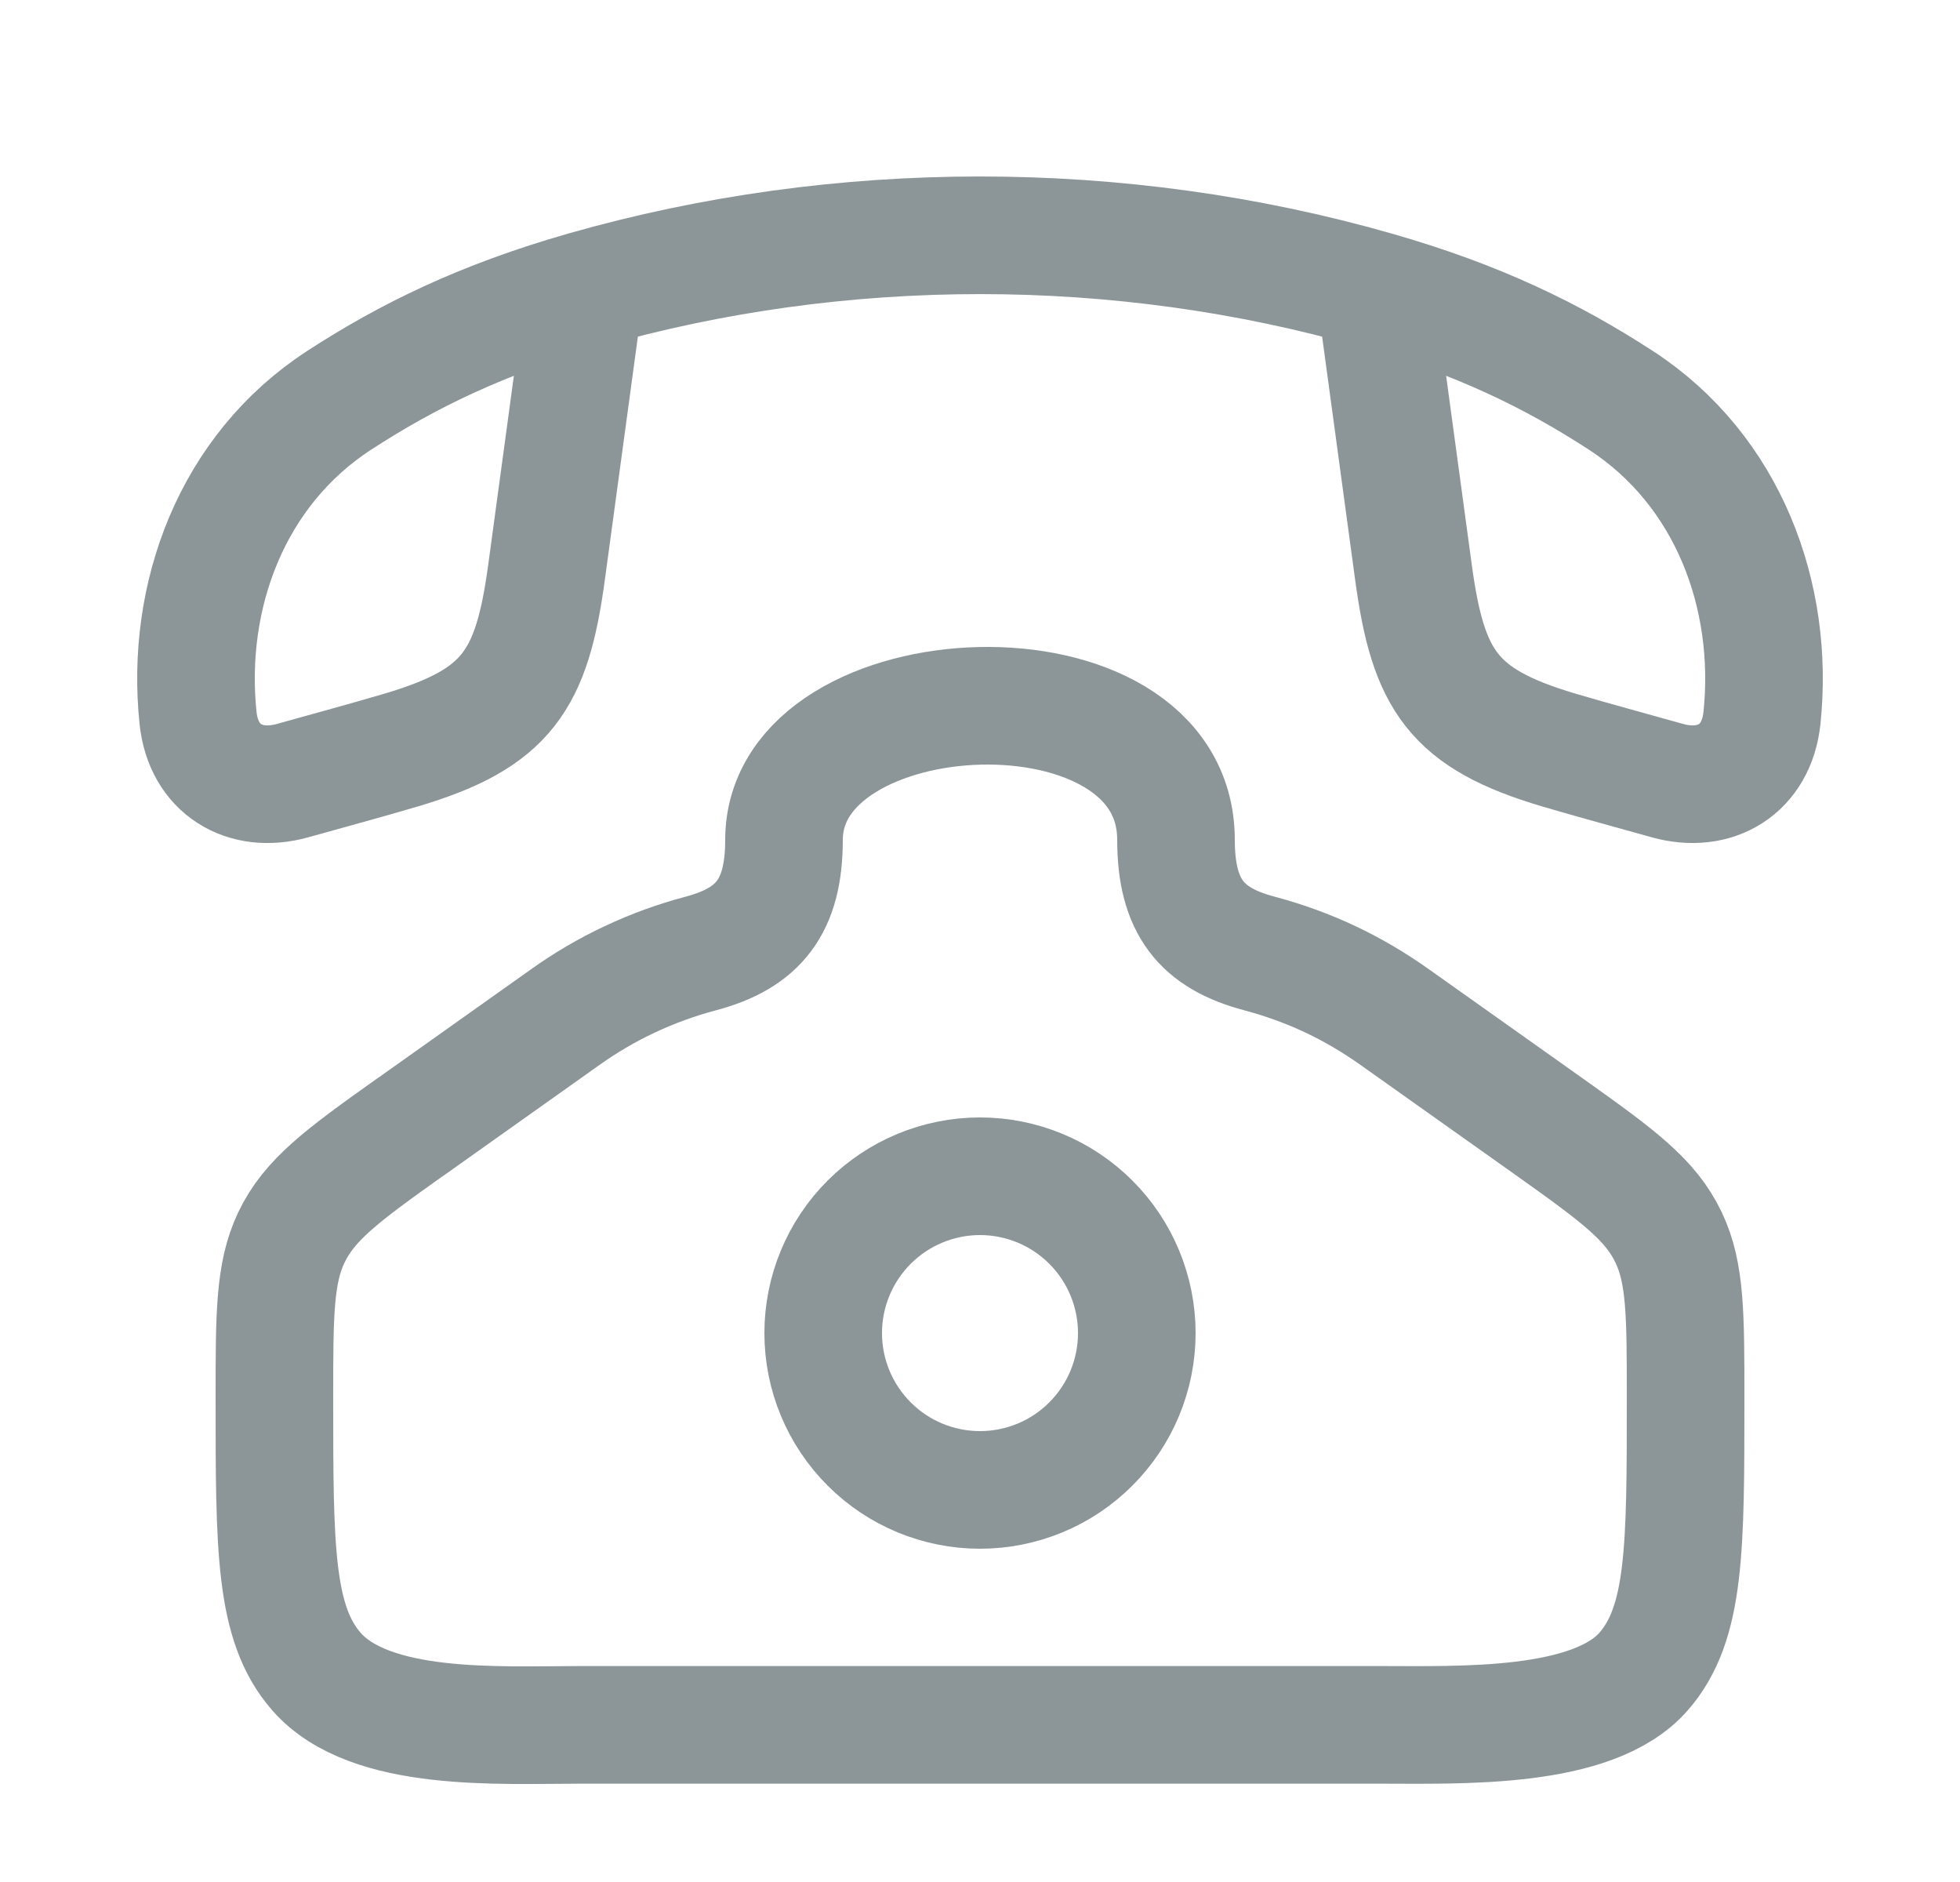 <svg width="25" height="24" viewBox="0 0 25 24" fill="none" xmlns="http://www.w3.org/2000/svg">
<path d="M5.24 14.369L7.194 12.982C7.721 12.603 8.313 12.325 8.94 12.159C9.672 11.964 10 11.564 10 10.711C10 8.546 15 8.316 15 10.711C15 11.564 15.328 11.964 16.06 12.158C16.702 12.33 17.26 12.593 17.806 12.982L19.76 14.368C20.643 14.996 21.055 15.299 21.284 15.782C21.5 16.236 21.5 16.768 21.5 17.832C21.5 19.746 21.5 20.703 20.964 21.316C20.315 22.059 18.628 21.996 17.592 21.996H7.408C6.372 21.996 4.719 22.099 4.036 21.316C3.5 20.703 3.5 19.746 3.5 17.832C3.5 16.768 3.5 16.236 3.716 15.782C3.946 15.3 4.356 14.996 5.24 14.368" stroke="#1A2E35" stroke-opacity="0.5" stroke-width="1.5" stroke-linecap="round" stroke-linejoin="round"/>
<path d="M7.46 3.698C6.142 4.074 5.194 4.541 4.326 5.105C2.953 5.997 2.364 7.604 2.526 9.155C2.594 9.811 3.121 10.125 3.731 9.955C4.195 9.825 4.659 9.7 5.12 9.564C6.467 9.164 6.784 8.678 6.971 7.299L7.46 3.698ZM7.46 3.698C10.719 2.768 14.281 2.768 17.54 3.698M17.54 3.698C18.858 4.074 19.806 4.541 20.674 5.105C22.047 5.997 22.636 7.604 22.474 9.155C22.406 9.811 21.879 10.125 21.269 9.955C20.806 9.825 20.341 9.7 19.88 9.564C18.533 9.164 18.216 8.678 18.029 7.299L17.54 3.698ZM14.5 17C14.5 17.531 14.289 18.039 13.914 18.414C13.539 18.79 13.03 19 12.5 19C11.97 19 11.461 18.79 11.086 18.414C10.711 18.039 10.5 17.531 10.5 17C10.5 16.47 10.711 15.961 11.086 15.586C11.461 15.211 11.97 15 12.5 15C13.03 15 13.539 15.211 13.914 15.586C14.289 15.961 14.5 16.47 14.5 17Z" stroke="#1A2E35" stroke-opacity="0.5" stroke-width="1.5" stroke-linecap="round" stroke-linejoin="round"/>
</svg>
